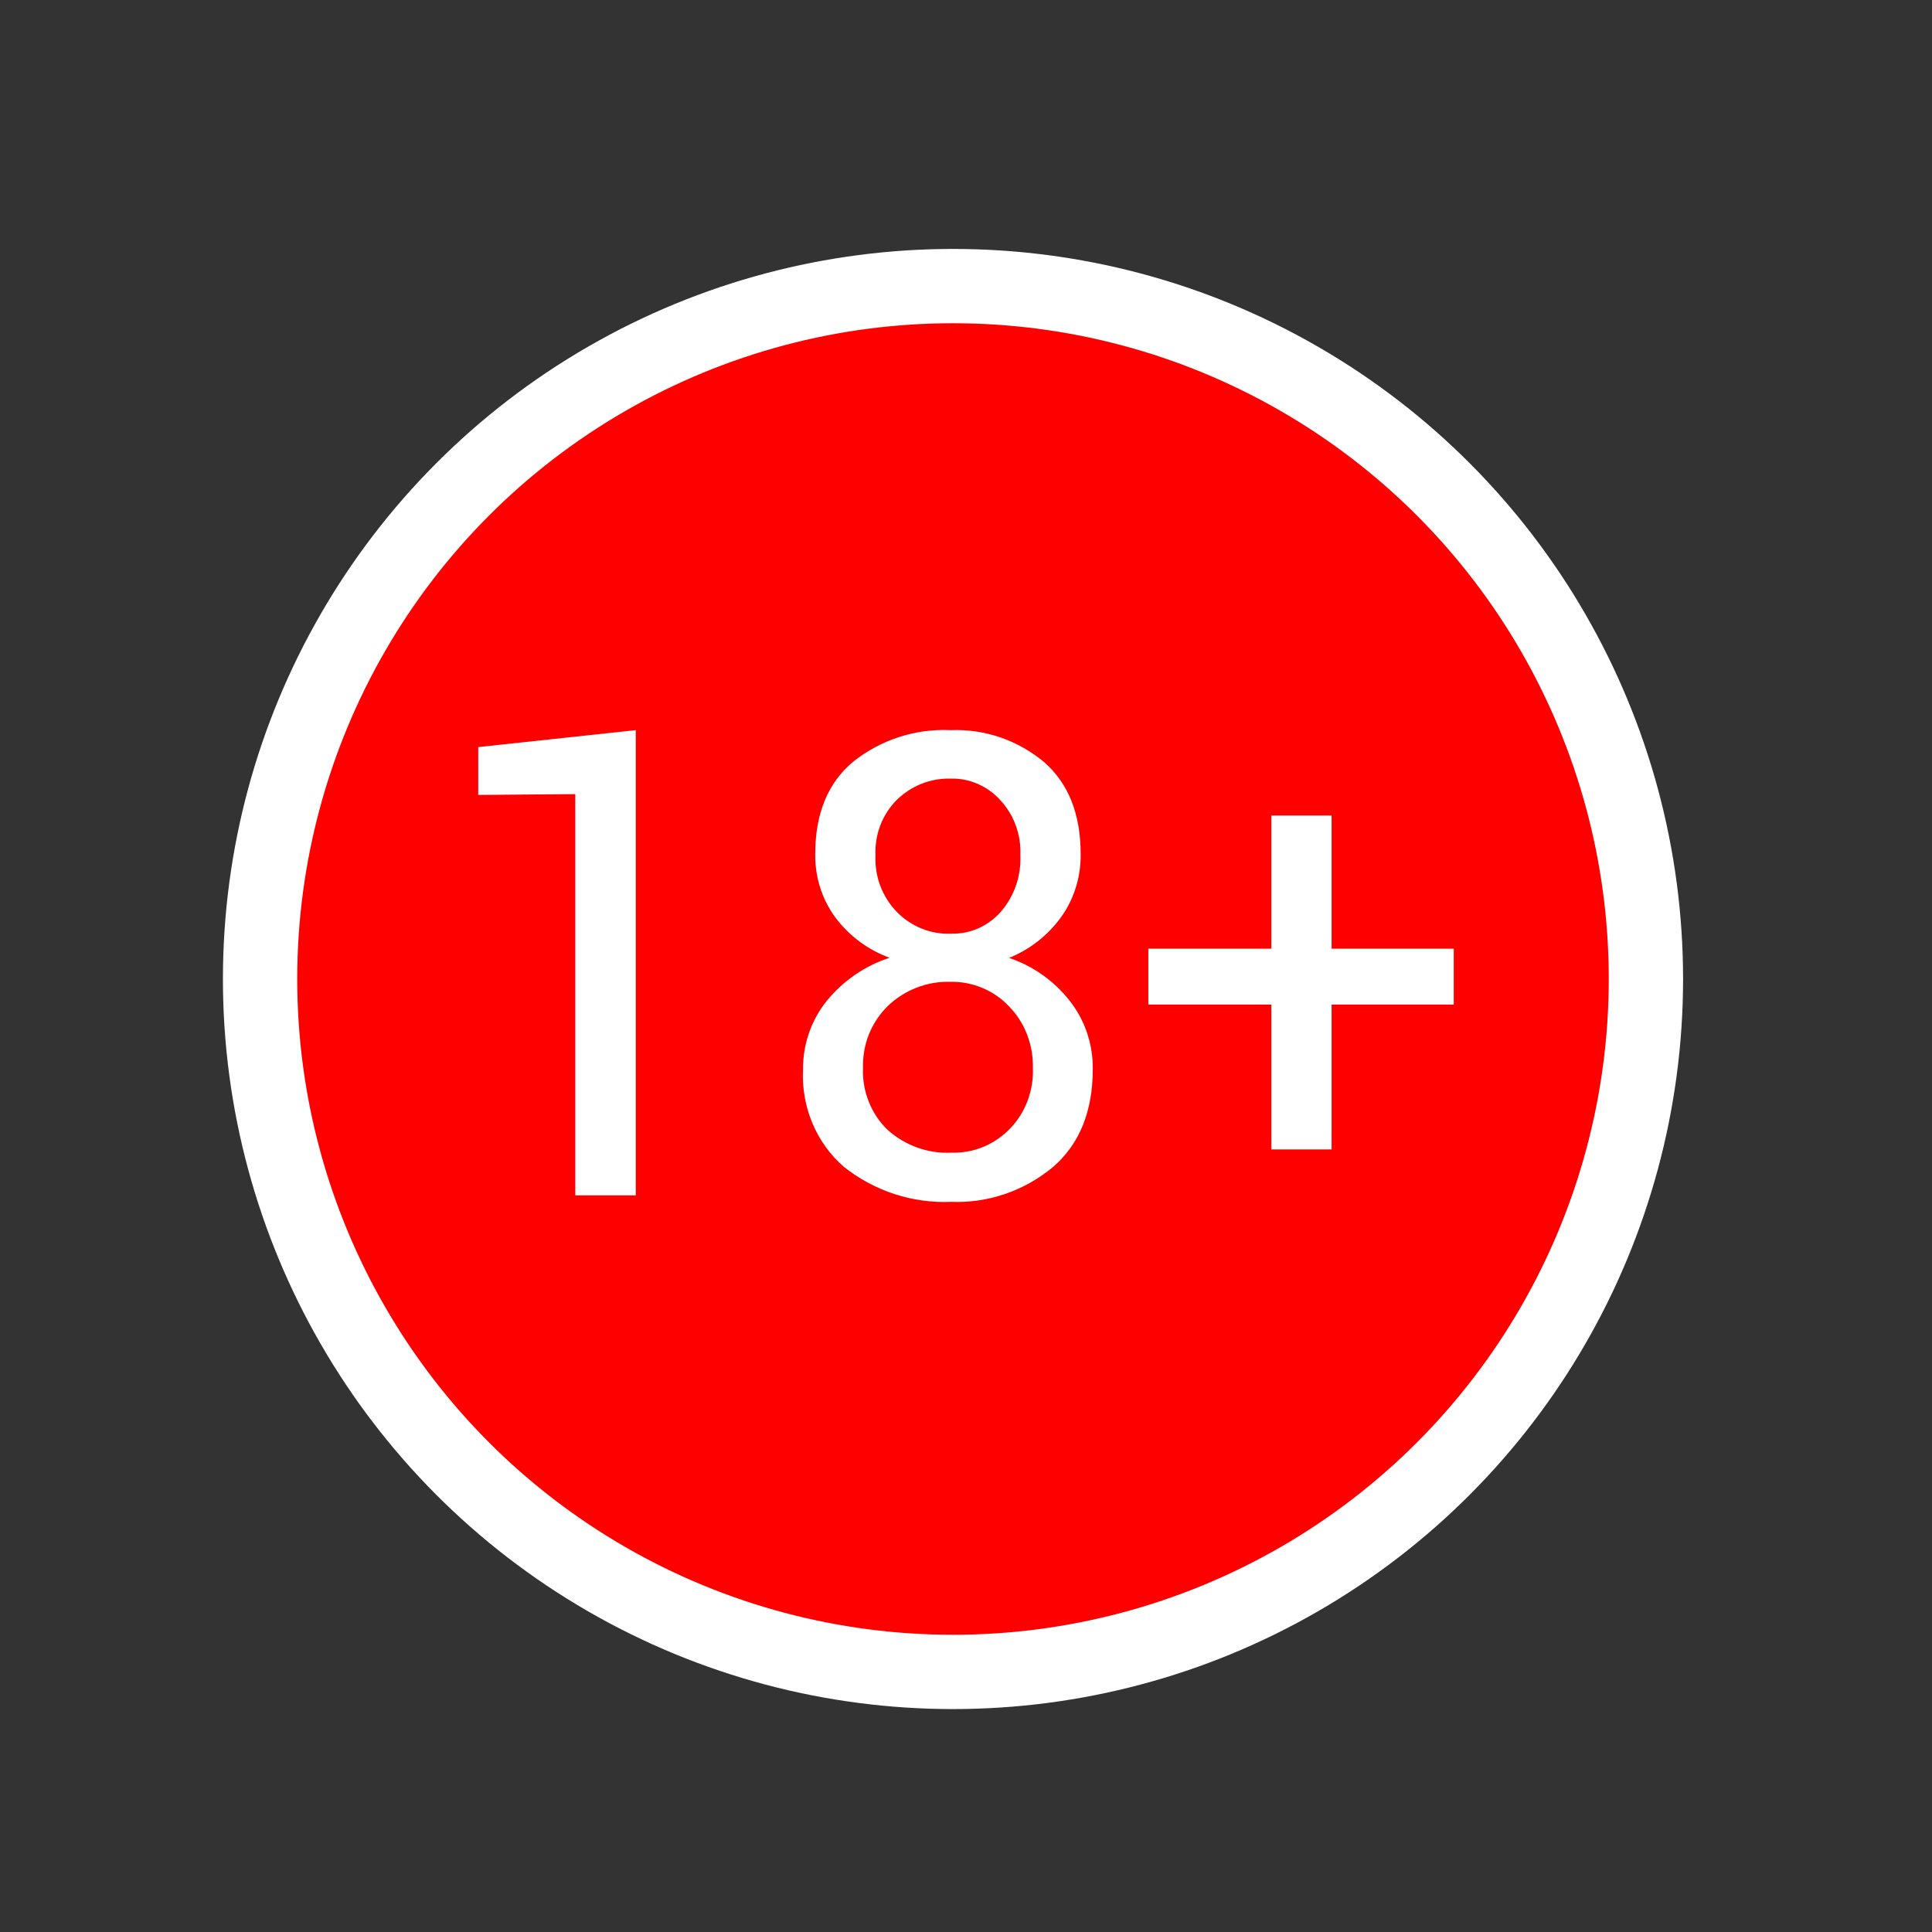 <svg width="26" height="26" viewBox="0 0 26 26" fill="none" xmlns="http://www.w3.org/2000/svg"><rect x="0" y="0" width="26" height="26" fill="#333333" stroke="none"/><circle cx="12.825" cy="13.175" r="9.325" fill="#FF0000" stroke="white"/><path fill-rule="evenodd" clip-rule="evenodd" d="M8.556 16.087H7.742V10.687L6.436 10.698V10.054L8.556 9.826V16.087ZM14.543 11.492C14.548 11.797 14.456 12.096 14.28 12.342C14.101 12.589 13.858 12.779 13.579 12.891C13.9 12.998 14.185 13.2 14.397 13.47C14.601 13.73 14.71 14.054 14.706 14.388C14.706 14.957 14.528 15.396 14.17 15.706C13.783 16.027 13.297 16.194 12.8 16.174C12.282 16.196 11.772 16.031 11.36 15.706C11.175 15.546 11.029 15.344 10.933 15.116C10.837 14.887 10.794 14.639 10.807 14.391C10.804 14.057 10.916 13.732 11.123 13.473C11.346 13.199 11.641 12.996 11.972 12.889C11.681 12.784 11.426 12.594 11.238 12.342C11.06 12.097 10.966 11.798 10.971 11.492C10.971 10.952 11.14 10.539 11.476 10.255C11.851 9.955 12.318 9.803 12.793 9.826C13.249 9.807 13.697 9.96 14.051 10.256C14.378 10.542 14.543 10.955 14.543 11.492ZM13.9 14.374C13.904 14.221 13.878 14.068 13.823 13.925C13.768 13.782 13.686 13.652 13.58 13.544C13.478 13.436 13.355 13.351 13.22 13.295C13.084 13.238 12.939 13.21 12.793 13.213C12.48 13.203 12.176 13.32 11.947 13.539C11.838 13.646 11.752 13.775 11.694 13.918C11.637 14.061 11.61 14.215 11.614 14.37C11.607 14.525 11.634 14.681 11.691 14.825C11.748 14.97 11.835 15.1 11.946 15.206C12.182 15.417 12.488 15.527 12.8 15.512C12.947 15.517 13.094 15.491 13.231 15.435C13.367 15.379 13.491 15.294 13.595 15.186C13.698 15.078 13.779 14.949 13.831 14.808C13.883 14.666 13.907 14.515 13.9 14.364V14.374ZM13.732 11.504C13.737 11.369 13.716 11.234 13.669 11.107C13.623 10.98 13.552 10.865 13.461 10.767C13.376 10.673 13.272 10.599 13.157 10.549C13.042 10.499 12.918 10.475 12.793 10.478C12.659 10.475 12.526 10.498 12.401 10.548C12.277 10.597 12.163 10.672 12.066 10.767C11.971 10.863 11.896 10.979 11.847 11.107C11.798 11.235 11.776 11.373 11.782 11.51C11.776 11.65 11.797 11.789 11.846 11.92C11.895 12.05 11.97 12.169 12.065 12.268C12.161 12.367 12.276 12.445 12.402 12.496C12.529 12.547 12.664 12.571 12.8 12.565C12.925 12.568 13.049 12.544 13.164 12.494C13.279 12.443 13.382 12.368 13.466 12.273C13.649 12.064 13.744 11.789 13.732 11.508V11.504ZM17.92 12.767H19.564V13.519H17.92V15.468H17.109V13.519H15.454V12.767H17.109V10.975H17.92V12.767Z" fill="white"/></svg>